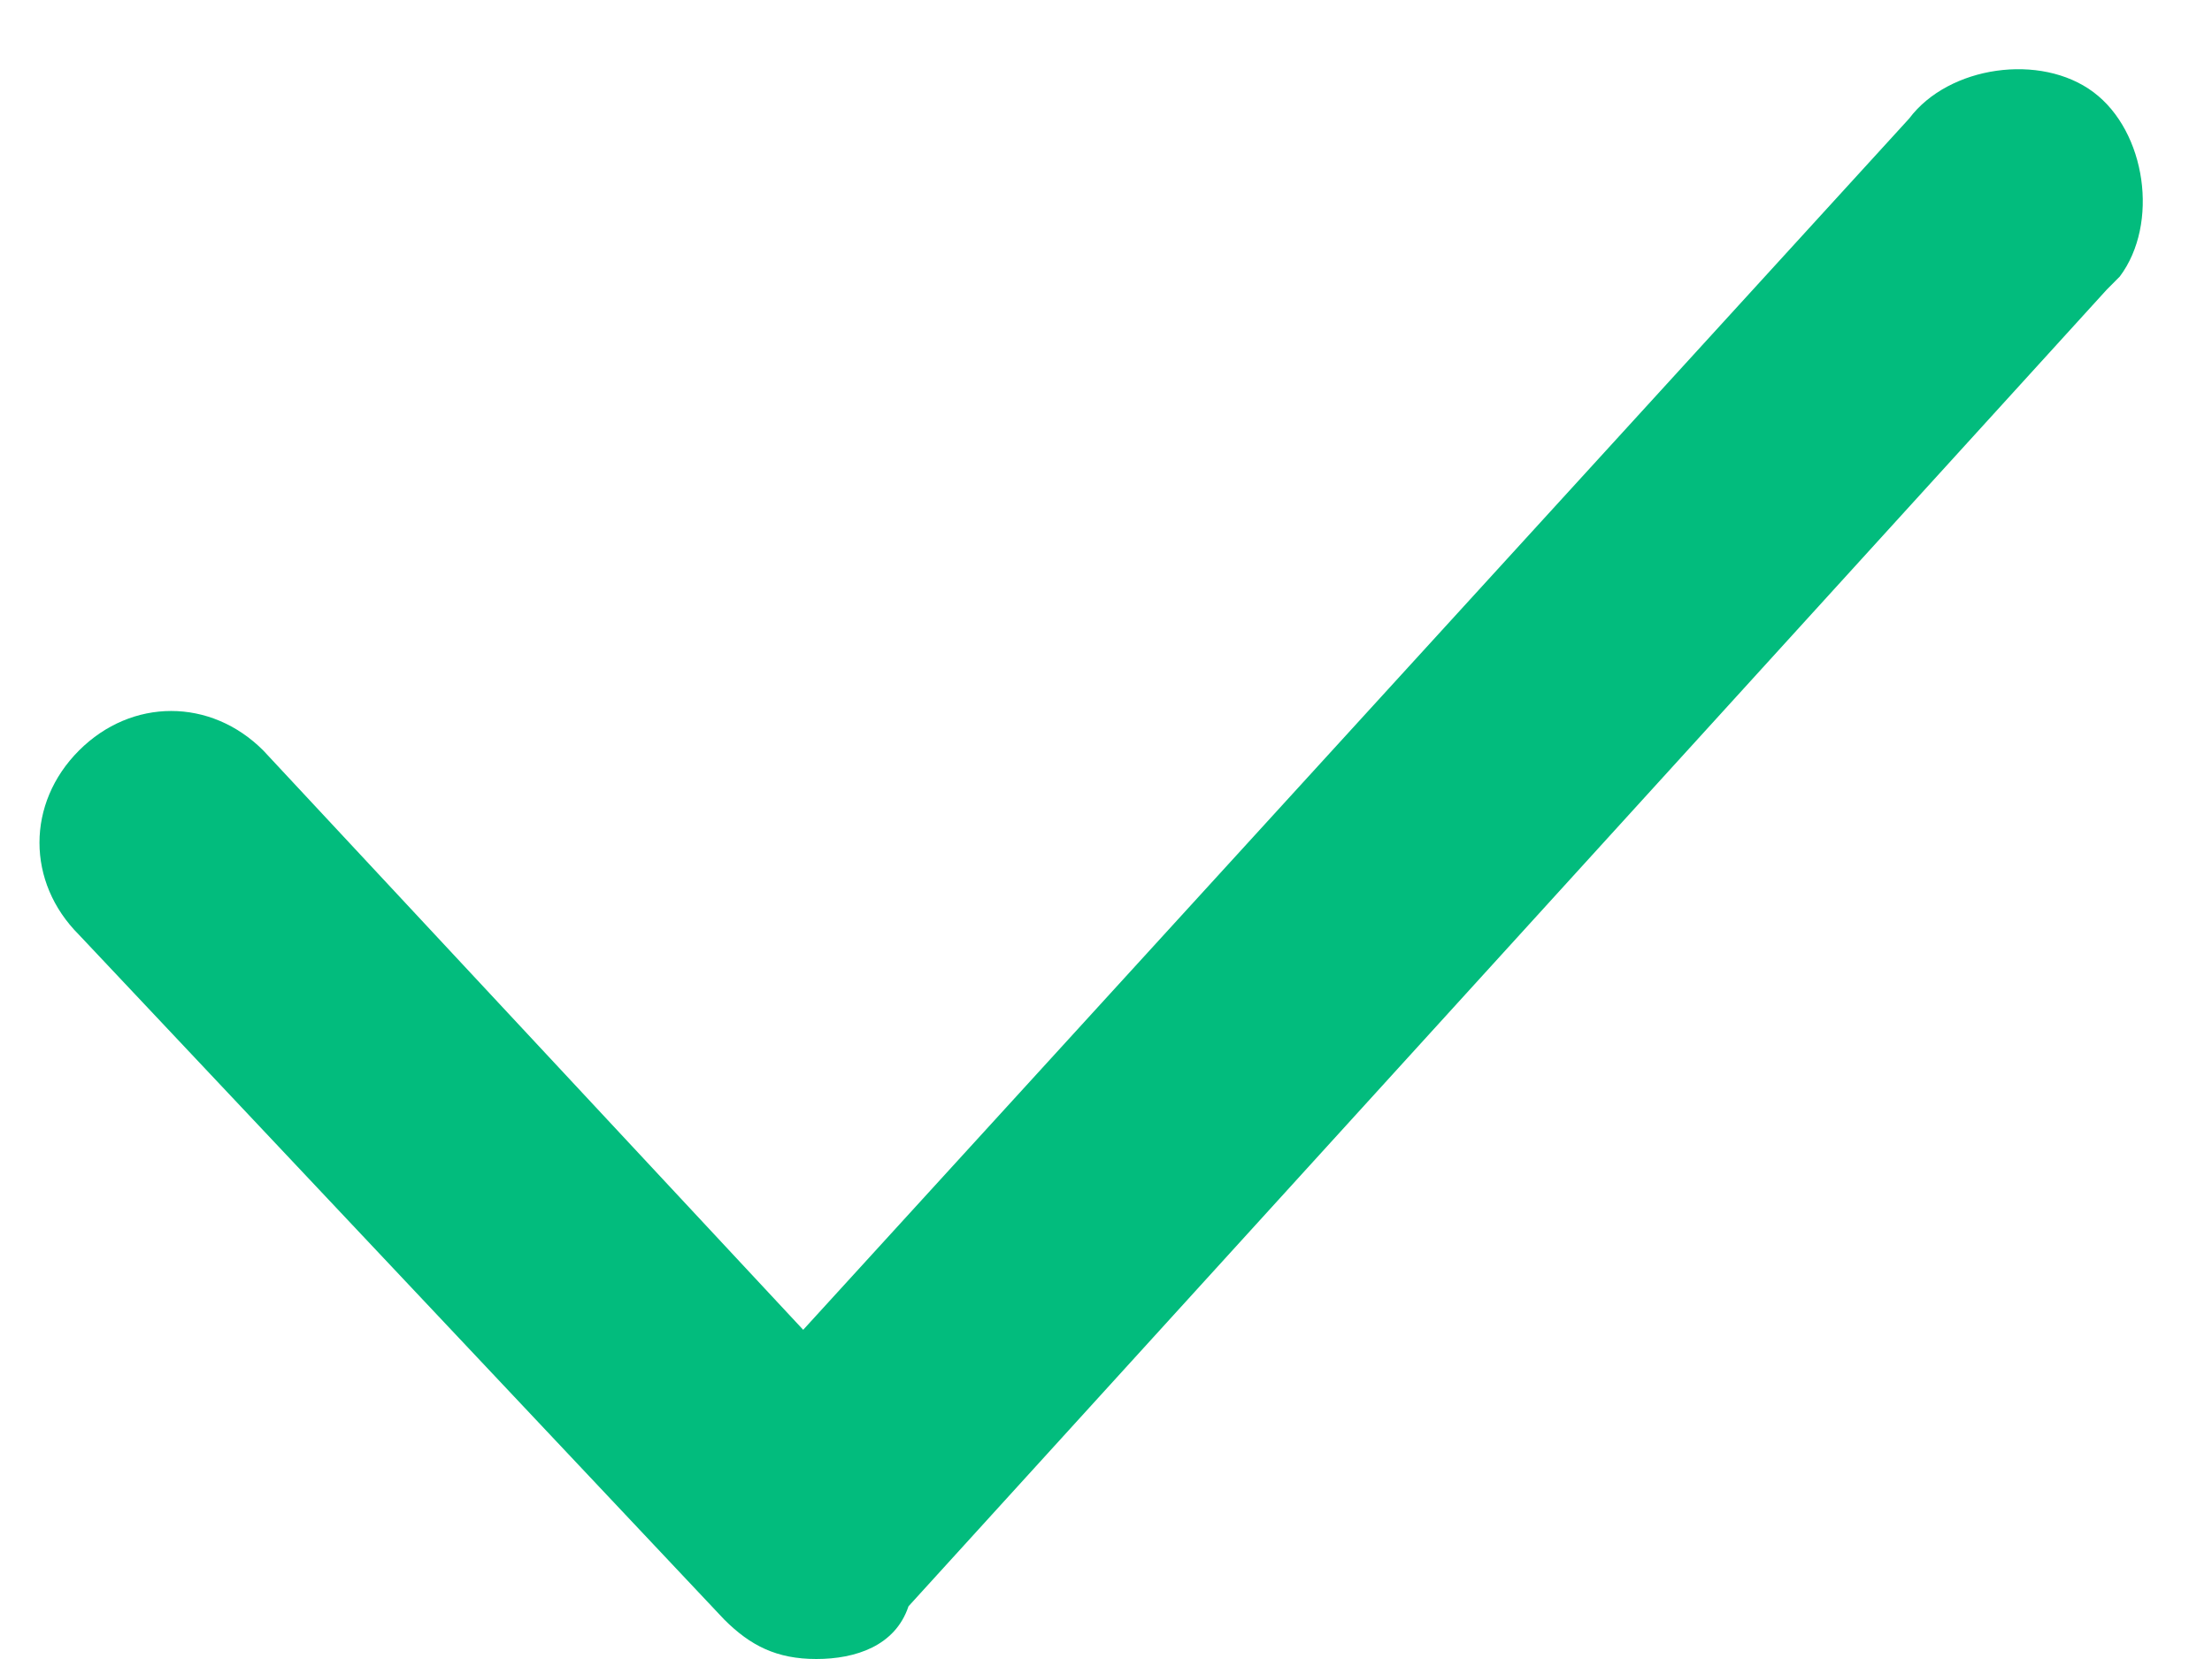 <svg width="28" height="21" viewBox="0 0 28 21" fill="none" xmlns="http://www.w3.org/2000/svg">
<path d="M10.333 21C9.833 21 9.5 20.833 9.167 20.5L1 11.833C0.333 11.167 0.333 10.167 1 9.5C1.667 8.833 2.667 8.833 3.333 9.5L10.167 16.833L24.167 1.5C24.667 0.833 25.833 0.667 26.5 1.167C27.167 1.667 27.333 2.833 26.833 3.5L26.667 3.667L11.5 20.333C11.333 20.833 10.833 21 10.333 21Z" fill="#02BC7D"/>
</svg>
